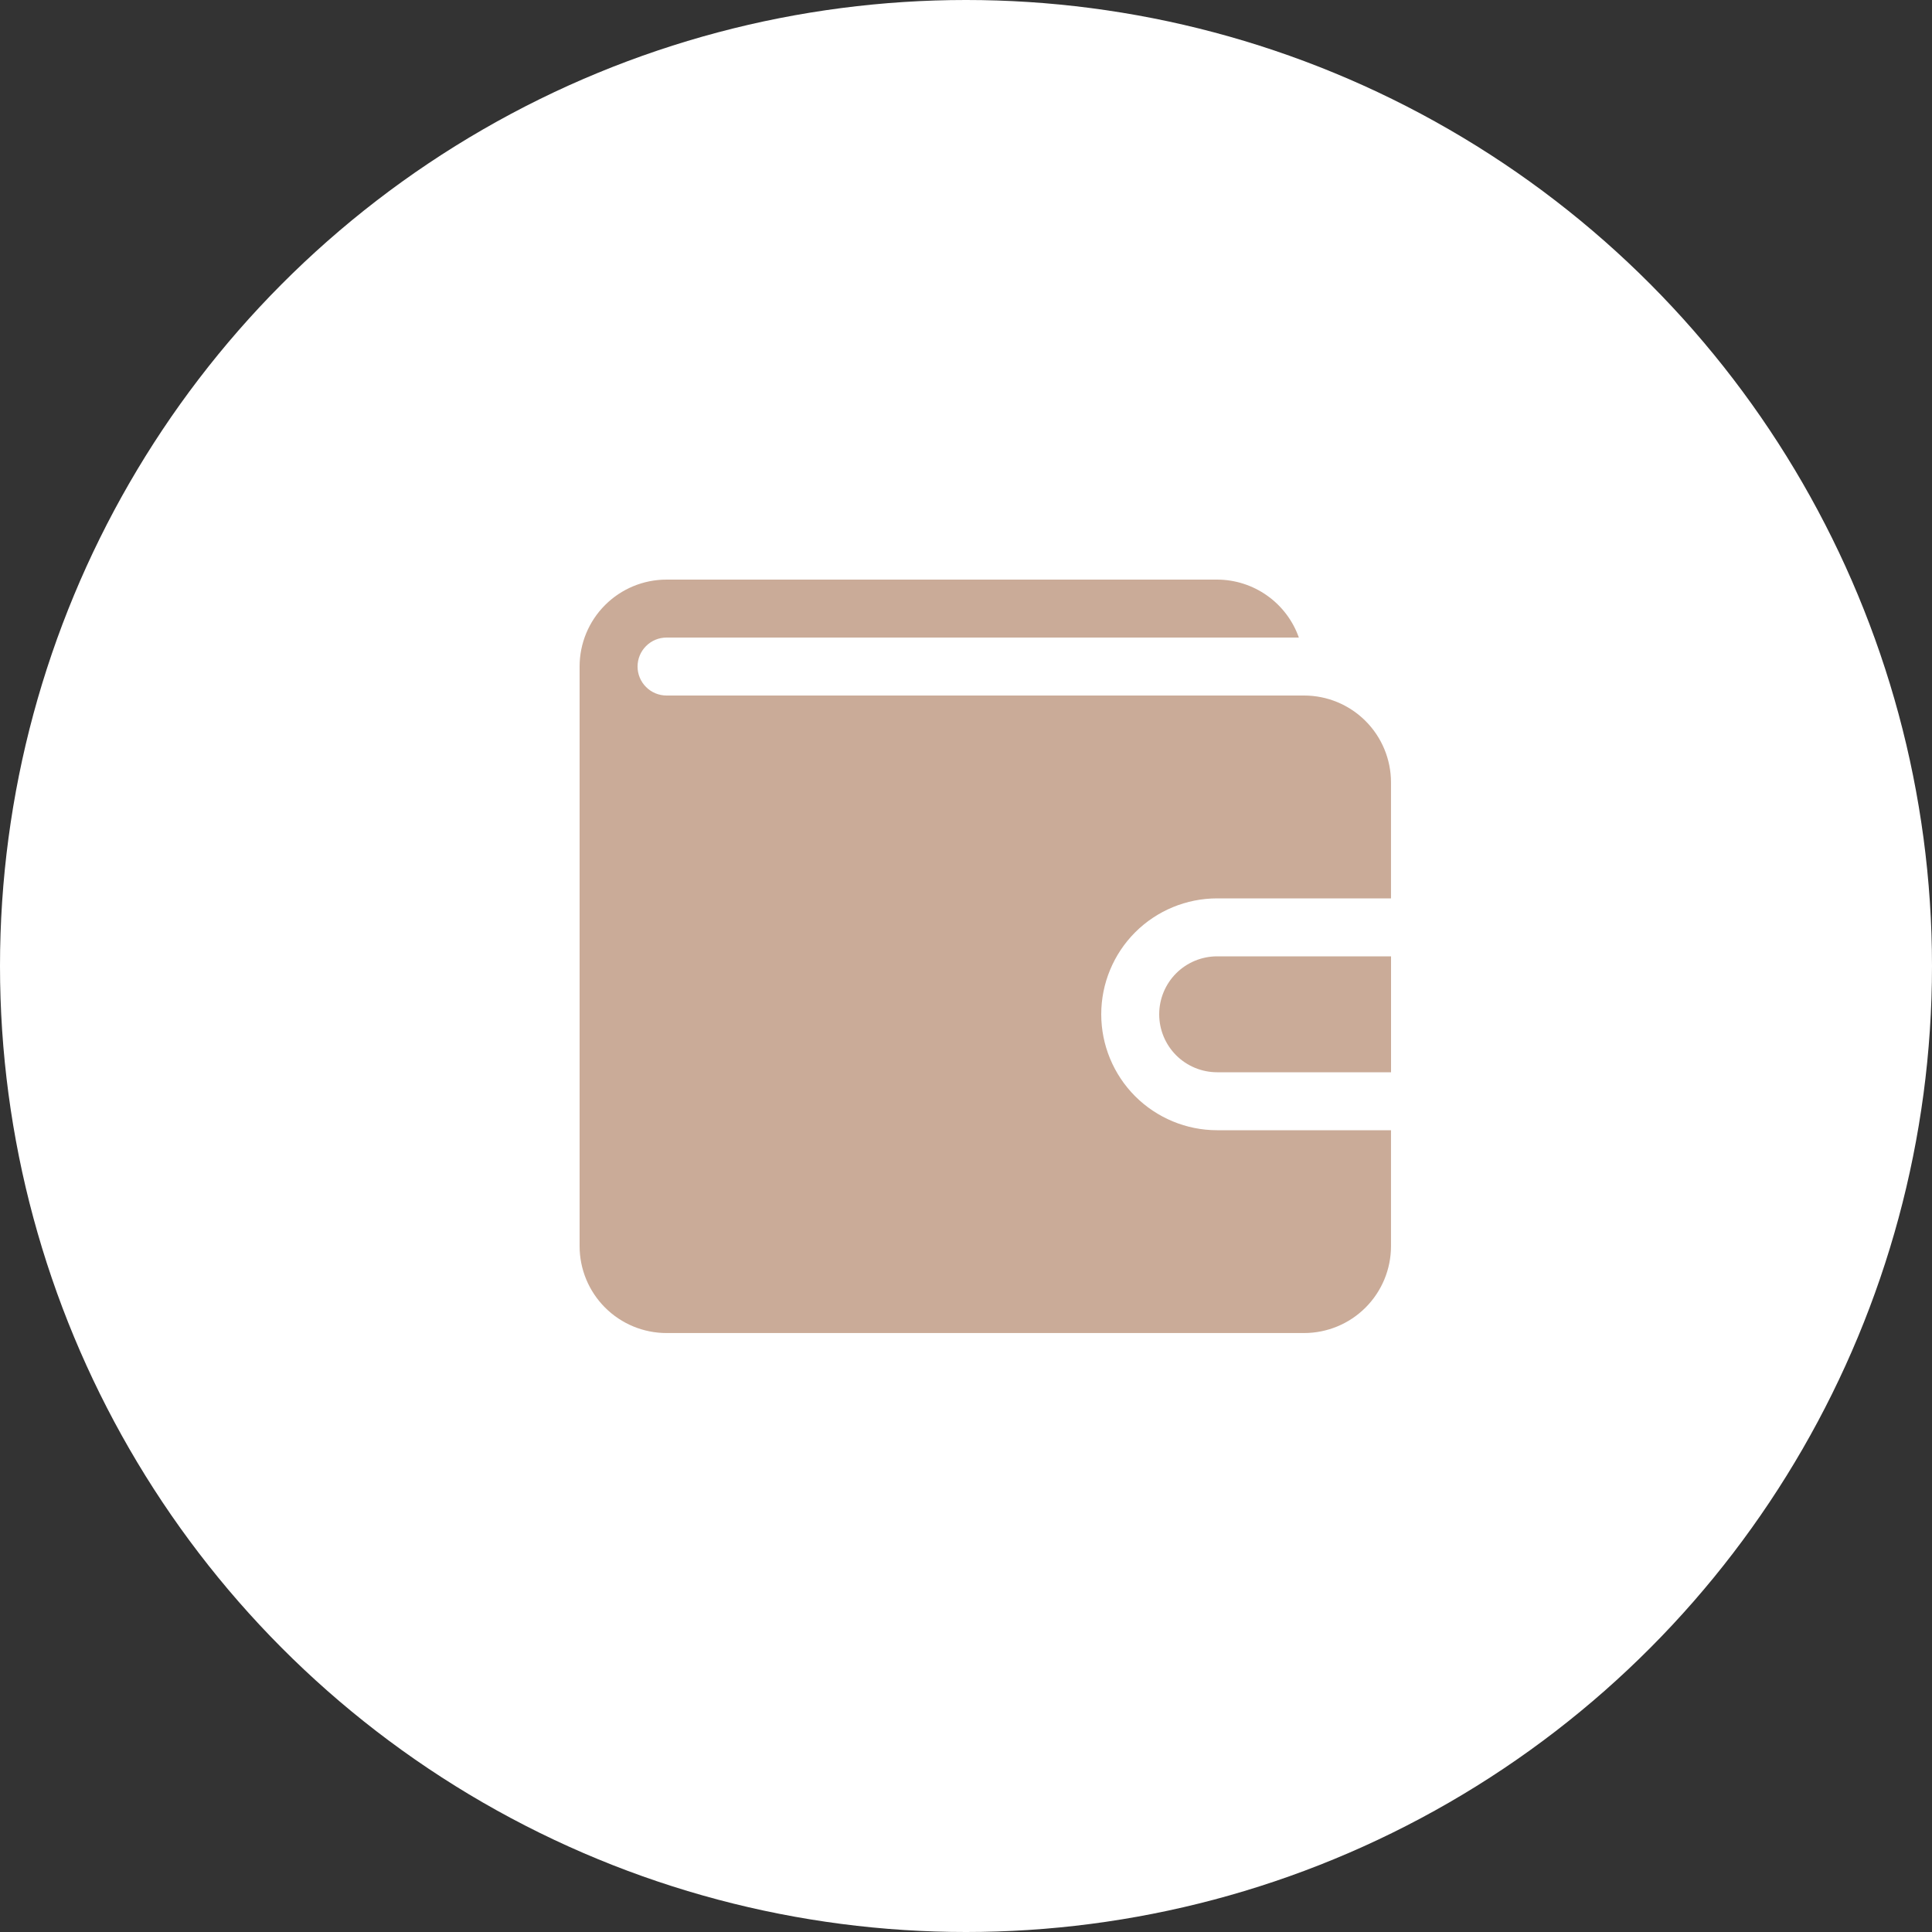 <?xml version="1.0" encoding="UTF-8"?> <svg xmlns="http://www.w3.org/2000/svg" width="50" height="50" viewBox="0 0 50 50" fill="none"><rect x="0" y="0" width="50" height="50" fill="#333333" stroke="none"/> <circle cx="25" cy="25" r="25" fill="white"></circle> <path d="M30 26.25C30 26.648 30.158 27.029 30.439 27.311C30.721 27.592 31.102 27.75 31.5 27.75H36V24.75H31.5C31.102 24.75 30.721 24.908 30.439 25.189C30.158 25.471 30 25.852 30 26.25Z" fill="#CAAB98"></path> <path d="M33.749 18H17.25C17.051 18 16.86 17.921 16.72 17.78C16.579 17.64 16.5 17.449 16.5 17.25C16.5 17.051 16.579 16.86 16.72 16.72C16.86 16.579 17.051 16.5 17.25 16.5H33.614C33.46 16.062 33.173 15.683 32.795 15.415C32.416 15.146 31.964 15.001 31.499 15H17.25C16.653 15 16.081 15.237 15.659 15.659C15.237 16.081 15 16.653 15 17.25V32.249C15 32.846 15.237 33.418 15.659 33.84C16.081 34.262 16.653 34.499 17.25 34.499H33.749C34.346 34.499 34.918 34.262 35.34 33.84C35.762 33.418 35.999 32.846 35.999 32.249V29.25H31.499C30.704 29.25 29.941 28.933 29.378 28.371C28.816 27.808 28.5 27.045 28.5 26.25C28.5 25.454 28.816 24.691 29.378 24.128C29.941 23.566 30.704 23.25 31.499 23.25H35.999V20.25C35.999 19.653 35.762 19.081 35.34 18.659C34.918 18.237 34.346 18 33.749 18Z" fill="#CAAB98"></path> </svg> 